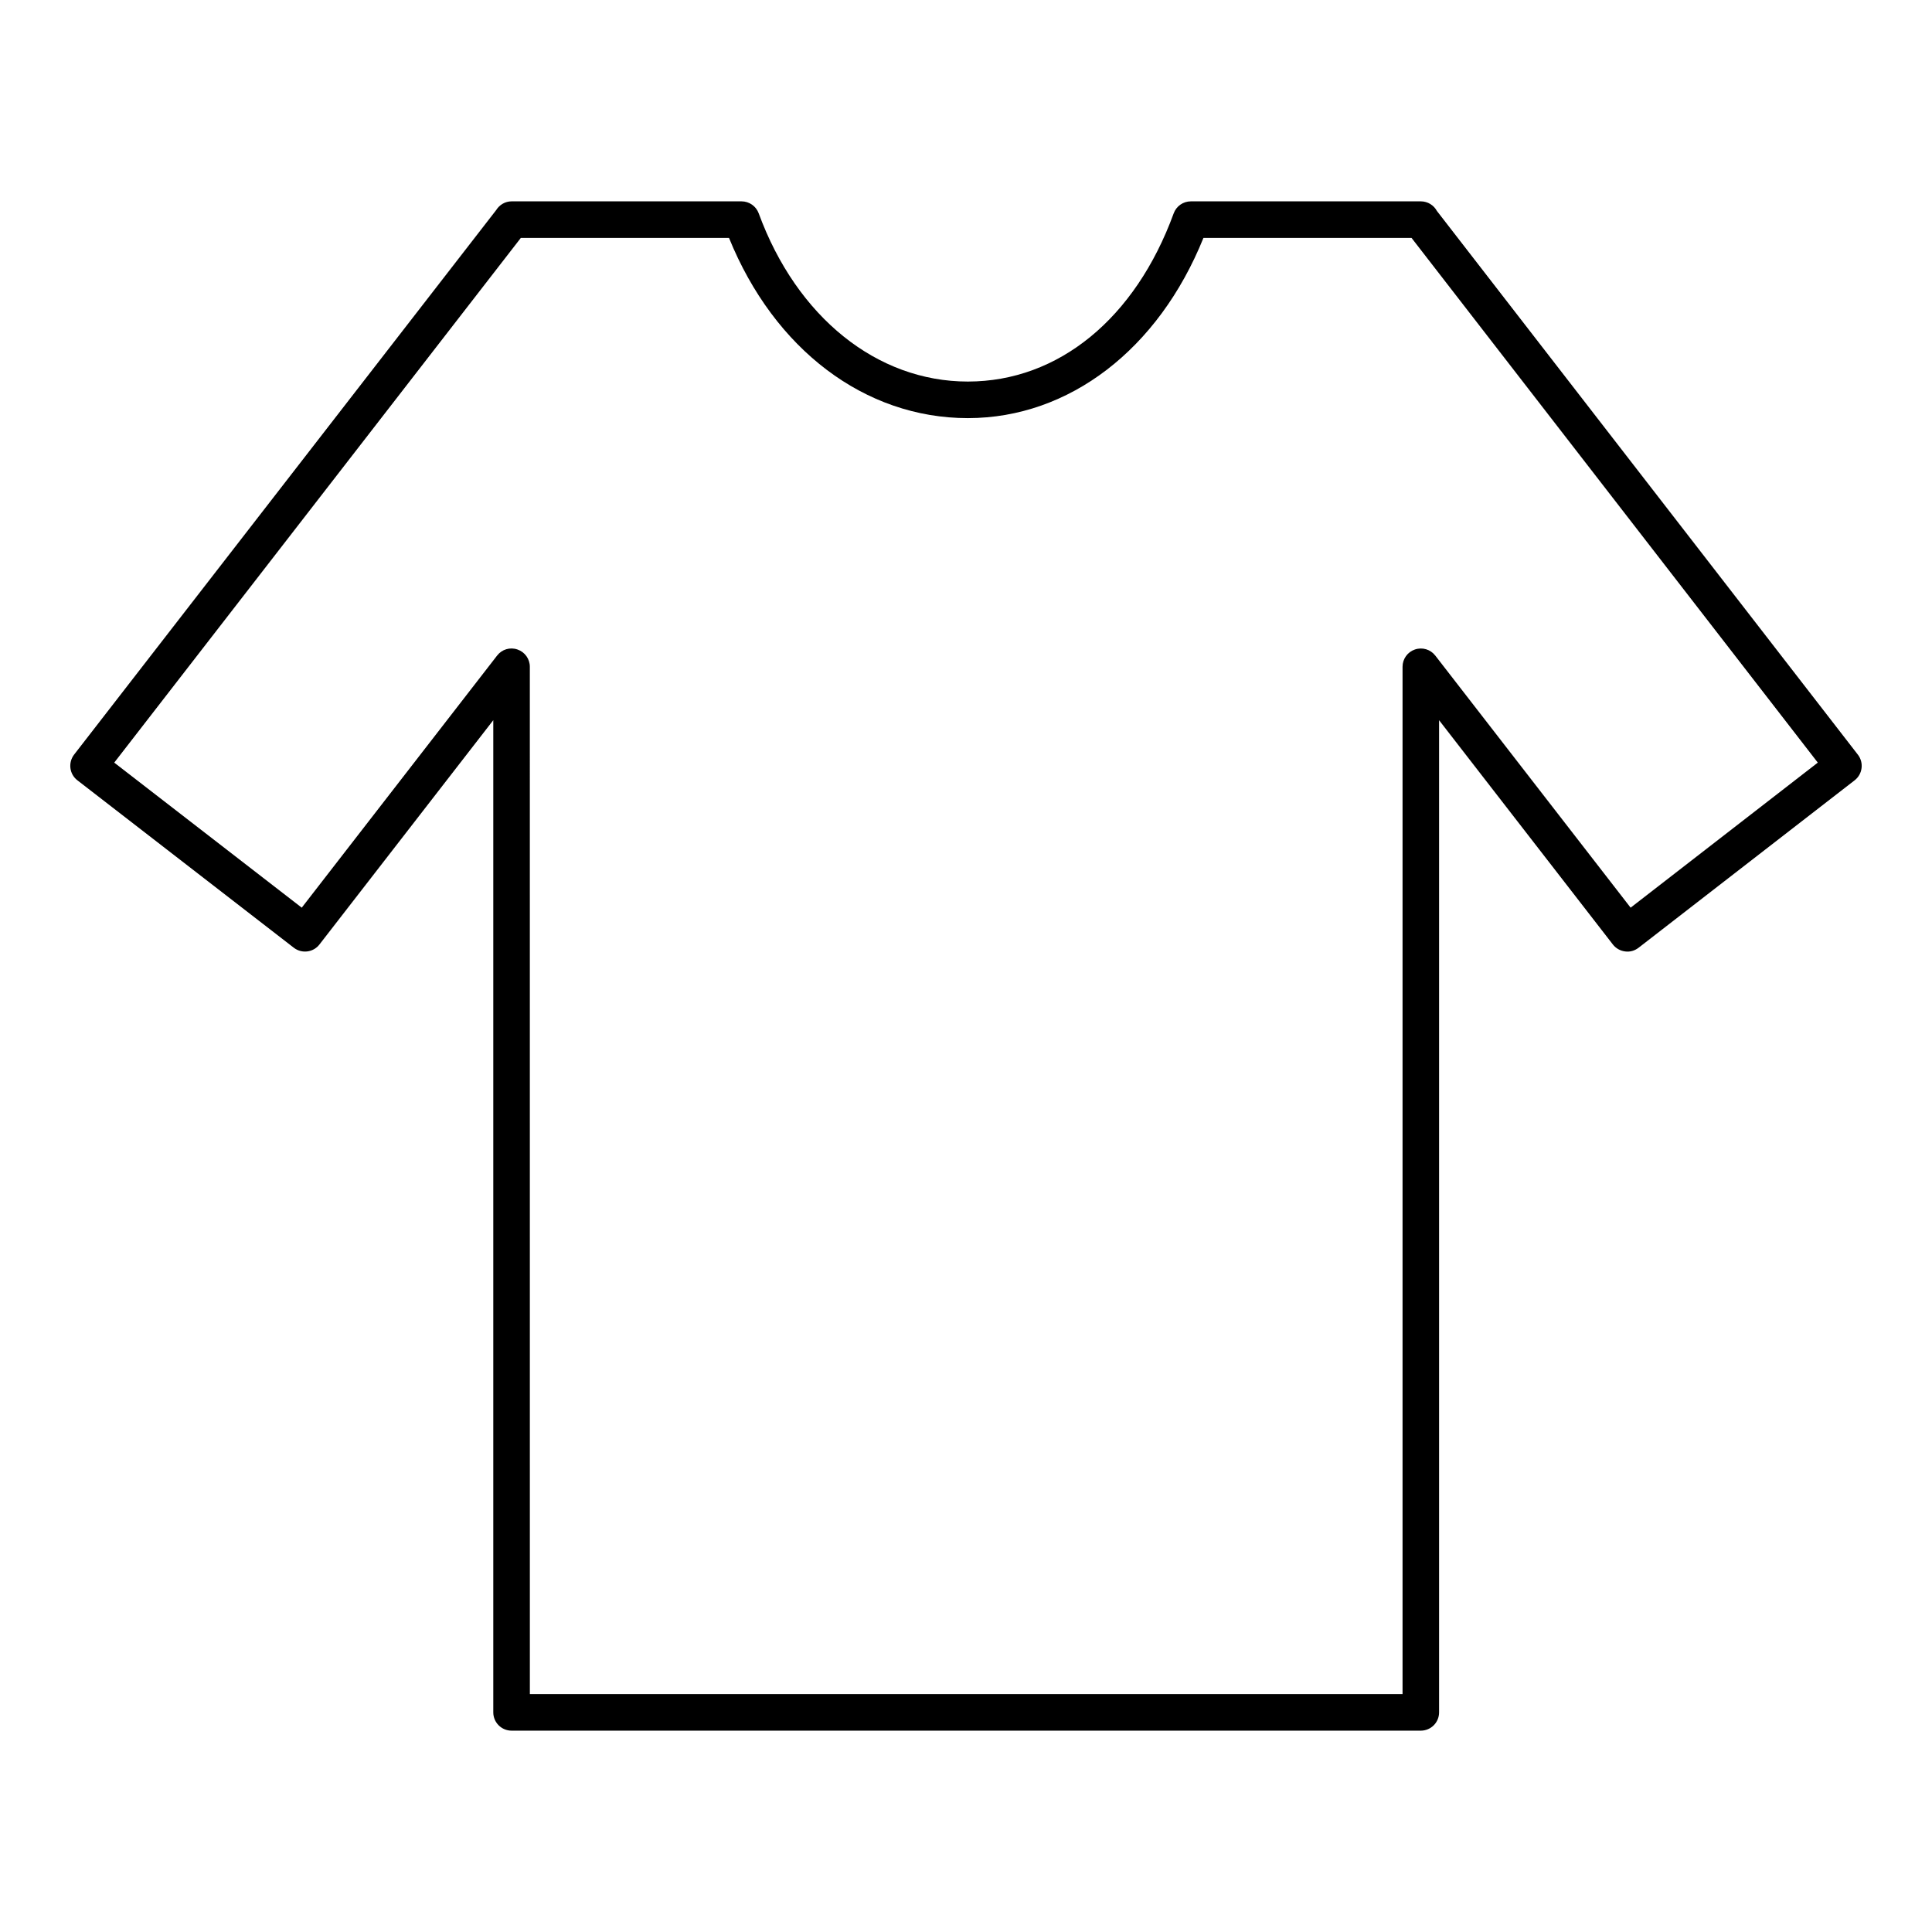 <?xml version="1.0" encoding="UTF-8"?>
<!-- Uploaded to: SVG Repo, www.svgrepo.com, Generator: SVG Repo Mixer Tools -->
<svg fill="#000000" width="800px" height="800px" version="1.1" viewBox="144 144 512 512" xmlns="http://www.w3.org/2000/svg">
 <path d="m520.53 602.64h-240.96c-2.676 0-4.844-2.168-4.844-4.844v-262.94l-46.07 59.445c-1.637 2.121-4.684 2.488-6.793 0.859l-57.355-44.375c-1.023-0.785-1.684-1.949-1.844-3.219-0.16-1.277 0.188-2.562 0.973-3.586l111.86-144.31c0.859-1.383 2.367-2.309 4.078-2.309h60.941c2.035 0 3.852 1.27 4.551 3.18 10.086 27.496 31.328 44.574 55.418 44.574h0.047c23.945-0.027 44.328-16.68 54.508-44.574 0.699-1.91 2.516-3.18 4.551-3.18h60.941c1.844 0 3.445 1.031 4.266 2.547l111.56 144.09c1.637 2.109 1.25 5.156-0.859 6.793l-57.262 44.375c-1.023 0.785-2.289 1.164-3.578 0.973-1.277-0.16-2.441-0.824-3.227-1.836l-46.059-59.438v262.93c0.004 2.68-2.164 4.848-4.844 4.848zm-236.11-9.688h231.27v-272.25c0-2.07 1.316-3.918 3.273-4.578 1.988-0.68 4.133-0.02 5.402 1.609l51.766 66.809 49.605-38.441-107.66-139.05h-55.152c-11.914 29.52-35.566 47.723-62.379 47.754h-0.059c-27.305 0-51.293-18.203-63.289-47.754h-55.172l-107.75 139.05 49.691 38.441 51.773-66.809c1.258-1.637 3.406-2.301 5.402-1.609 1.957 0.664 3.273 2.508 3.273 4.578zm236.11-390.64h0.094z"/>
</svg>